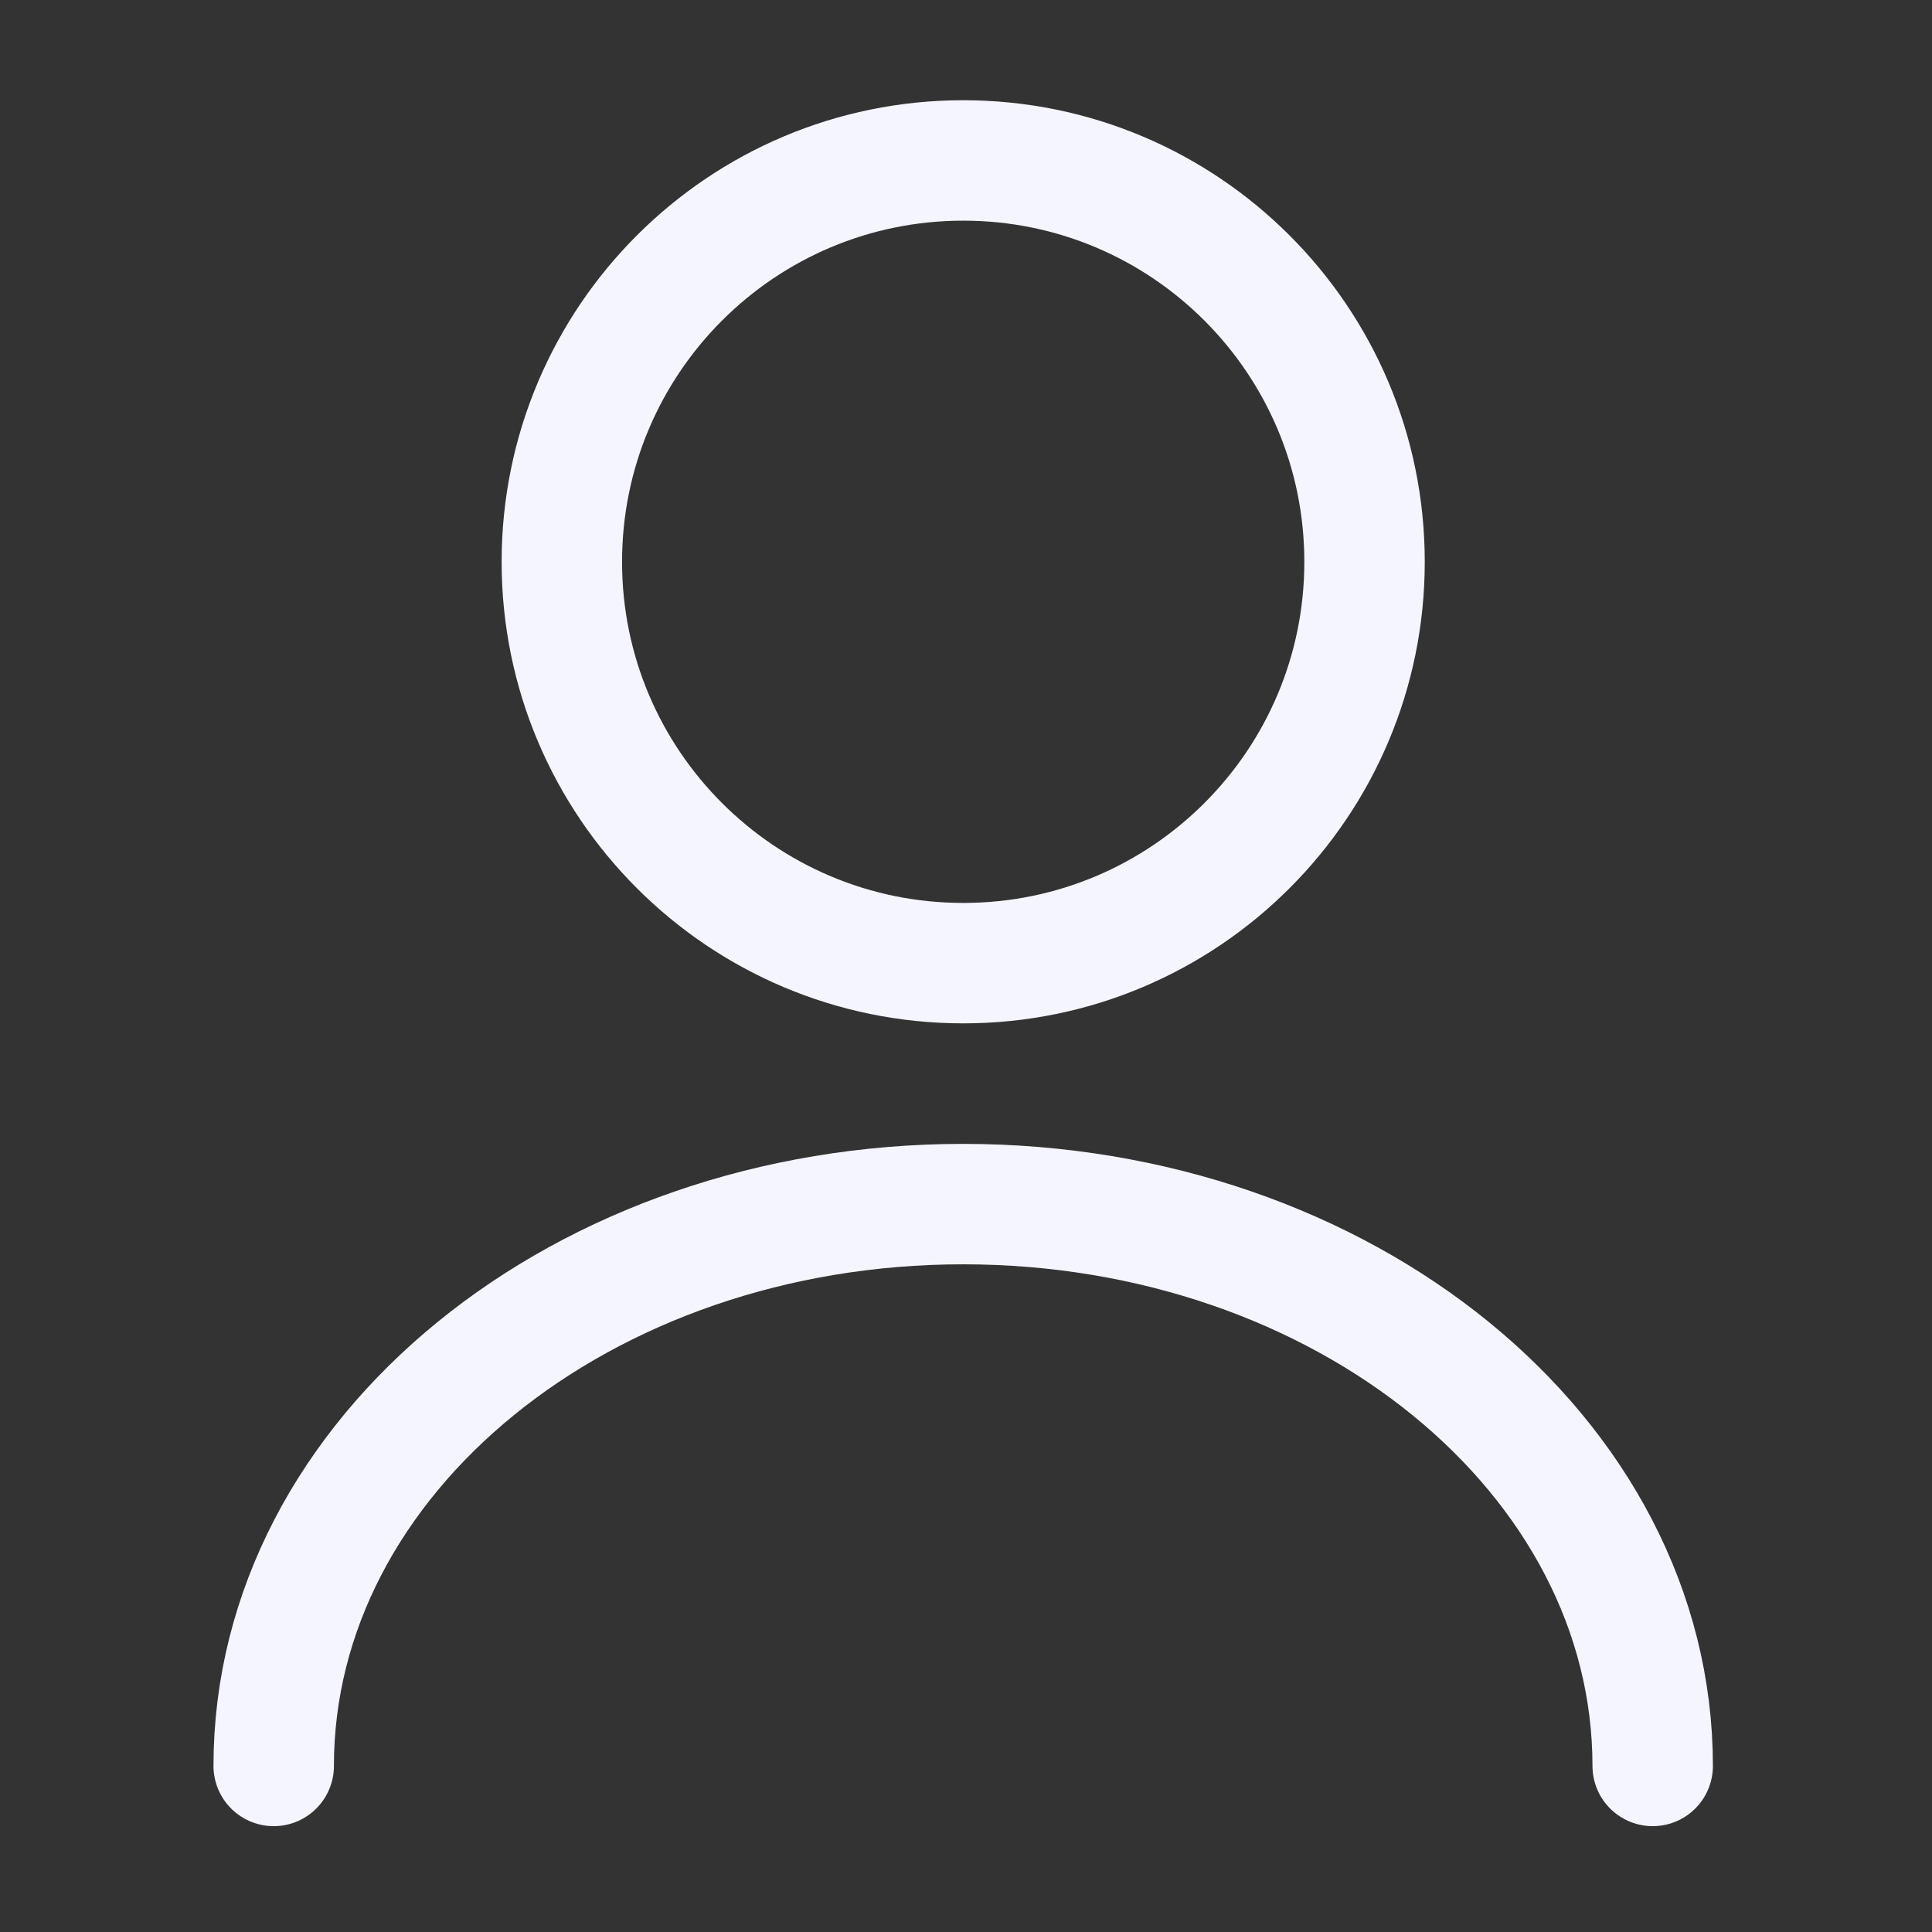 <svg width="21" height="21" viewBox="0 0 21 21" fill="none" xmlns="http://www.w3.org/2000/svg">
<rect x="0" y="0" width="21" height="21" fill="#333333" stroke="none"/>
<path d="M10.47 10.469C12.879 10.469 14.832 8.516 14.832 6.107C14.832 3.697 12.879 1.744 10.47 1.744C8.061 1.744 6.107 3.697 6.107 6.107C6.107 8.516 8.061 10.469 10.47 10.469Z" stroke="#F5F5FF" stroke-width="1.309" stroke-linecap="round" stroke-linejoin="round"/>
<path d="M17.964 19.195C17.964 15.819 14.605 13.088 10.469 13.088C6.334 13.088 2.975 15.819 2.975 19.195" stroke="#F5F5FF" stroke-width="1.309" stroke-linecap="round" stroke-linejoin="round"/>
</svg>
